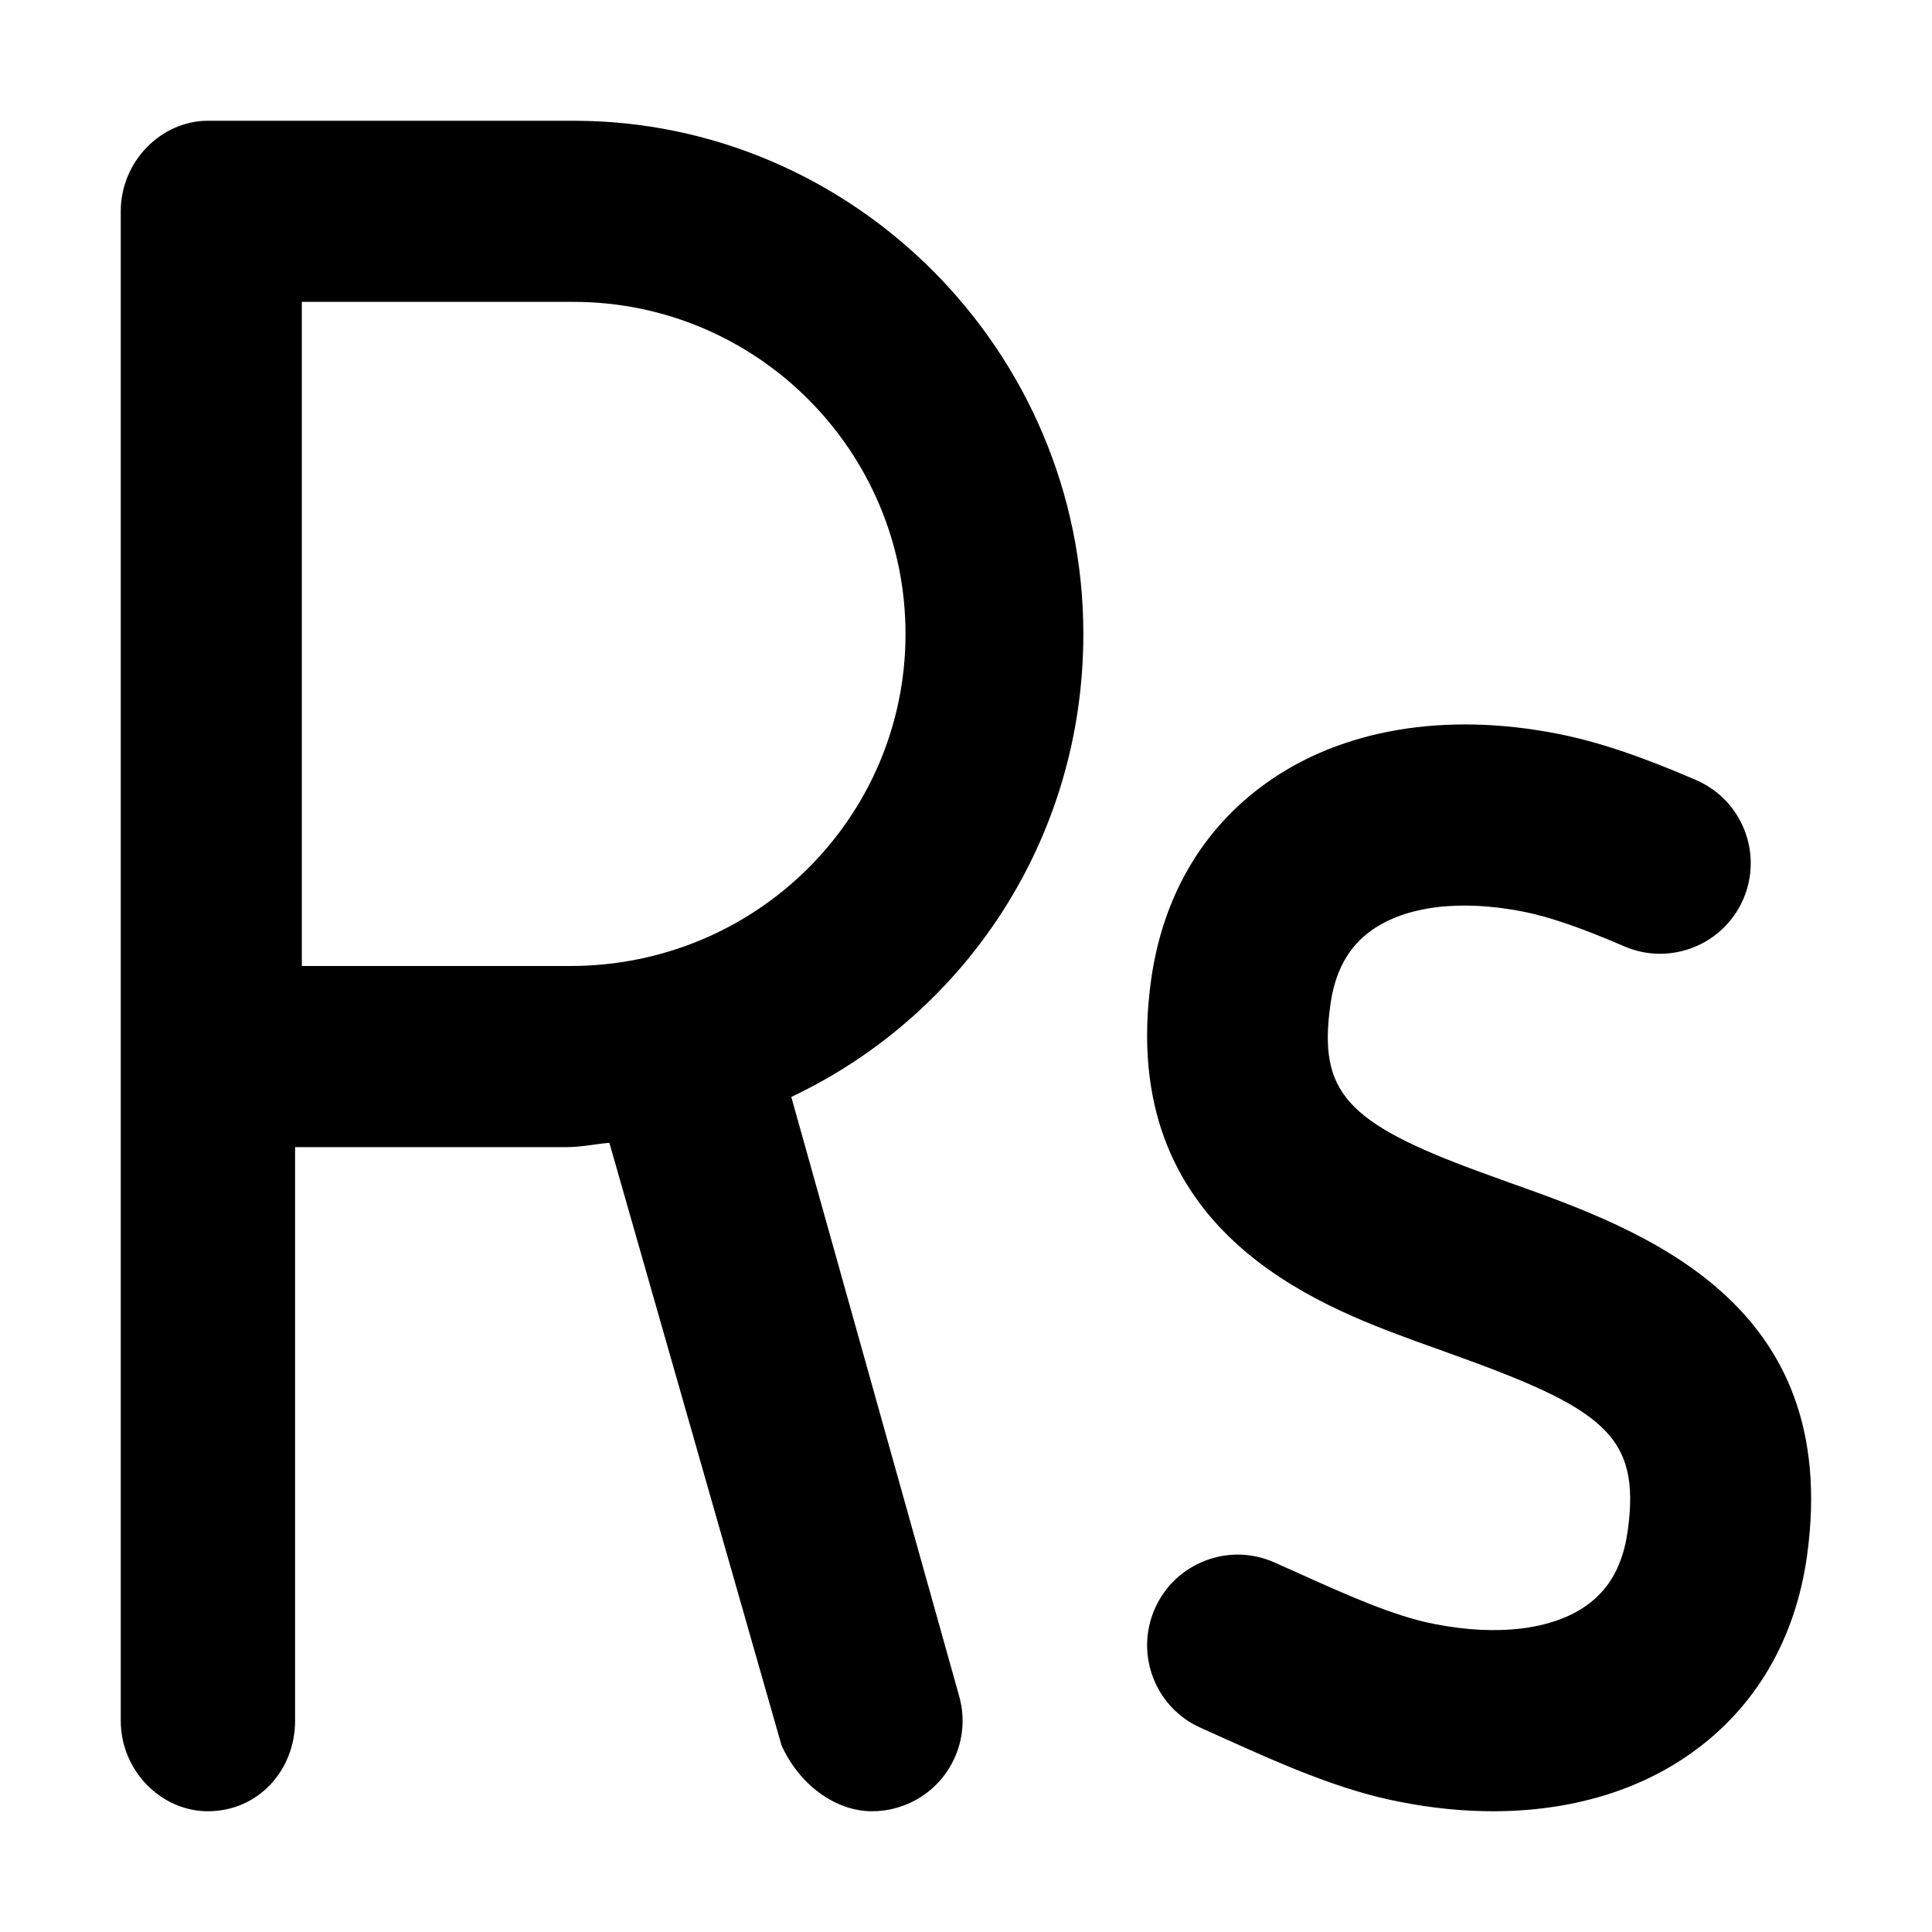 <svg xmlns="http://www.w3.org/2000/svg" viewBox="0 0 512 512"><!--! Font Awesome Pro 6.0.0-alpha3 by @fontawesome - https://fontawesome.com License - https://fontawesome.com/license (Commercial License) --><path d="M400 313.4l-8.277-3c-35.02-12.88-42.36-21.09-39.17-44.03c1.219-8.969 4.779-15.44 10.87-19.78C372.5 240.1 387 238.3 403.7 241.6c6.779 1.312 15.53 4.344 26.74 9.186c12.09 5.25 26.27-.312 31.55-12.5c5.248-12.16-.312-26.28-12.5-31.56c-14.59-6.311-26.21-10.22-36.61-12.25c-29.87-5.906-57.39-1.219-77.29 13.03c-16.93 12.06-27.49 30.15-30.55 52.28c-9.186 66.49 44.42 86.18 70.16 95.65l8.684 3.125c41.11 14.69 50.98 21.78 47.48 47.09c-1.219 8.969-4.779 15.44-10.87 19.78c-8.967 6.406-23.55 8.281-40.39 4.938c-10.53-1.969-23.96-8.031-35.83-13.38l-6.561-2.936c-12.06-5.375-26.27 .094-31.65 12.22c-5.373 12.12 .094 26.31 12.21 31.65l6.311 2.844c14.28 6.436 30.49 13.72 46.48 16.75C379.5 479.2 387.8 480 395.7 480c20.18 0 38.36-5.281 52.64-15.5c16.93-12.06 27.49-30.15 30.55-52.28C488.2 344.9 435.2 325.9 400 313.4zM287.1 168c0-75-61-136-135.1-136H55.1C42.75 32 32 42.75 32 56v400C32 469.3 42.75 480 55.1 480c13.25 0 23.1-10.75 23.1-24V304h72c3.867 0 7.502-.824 11.29-1.143l45.63 159.7C211.9 473.1 221.5 480 231.1 480c2.156 0 4.375-.281 6.594-.938c12.75-3.625 20.12-16.91 16.47-29.66L209.7 290.7C255.8 268.9 287.1 222.3 287.1 168zM151.1 256H79.99V80h71.99c48.53 0 87.99 39.47 87.99 88S200.5 256 151.1 256z"/></svg>